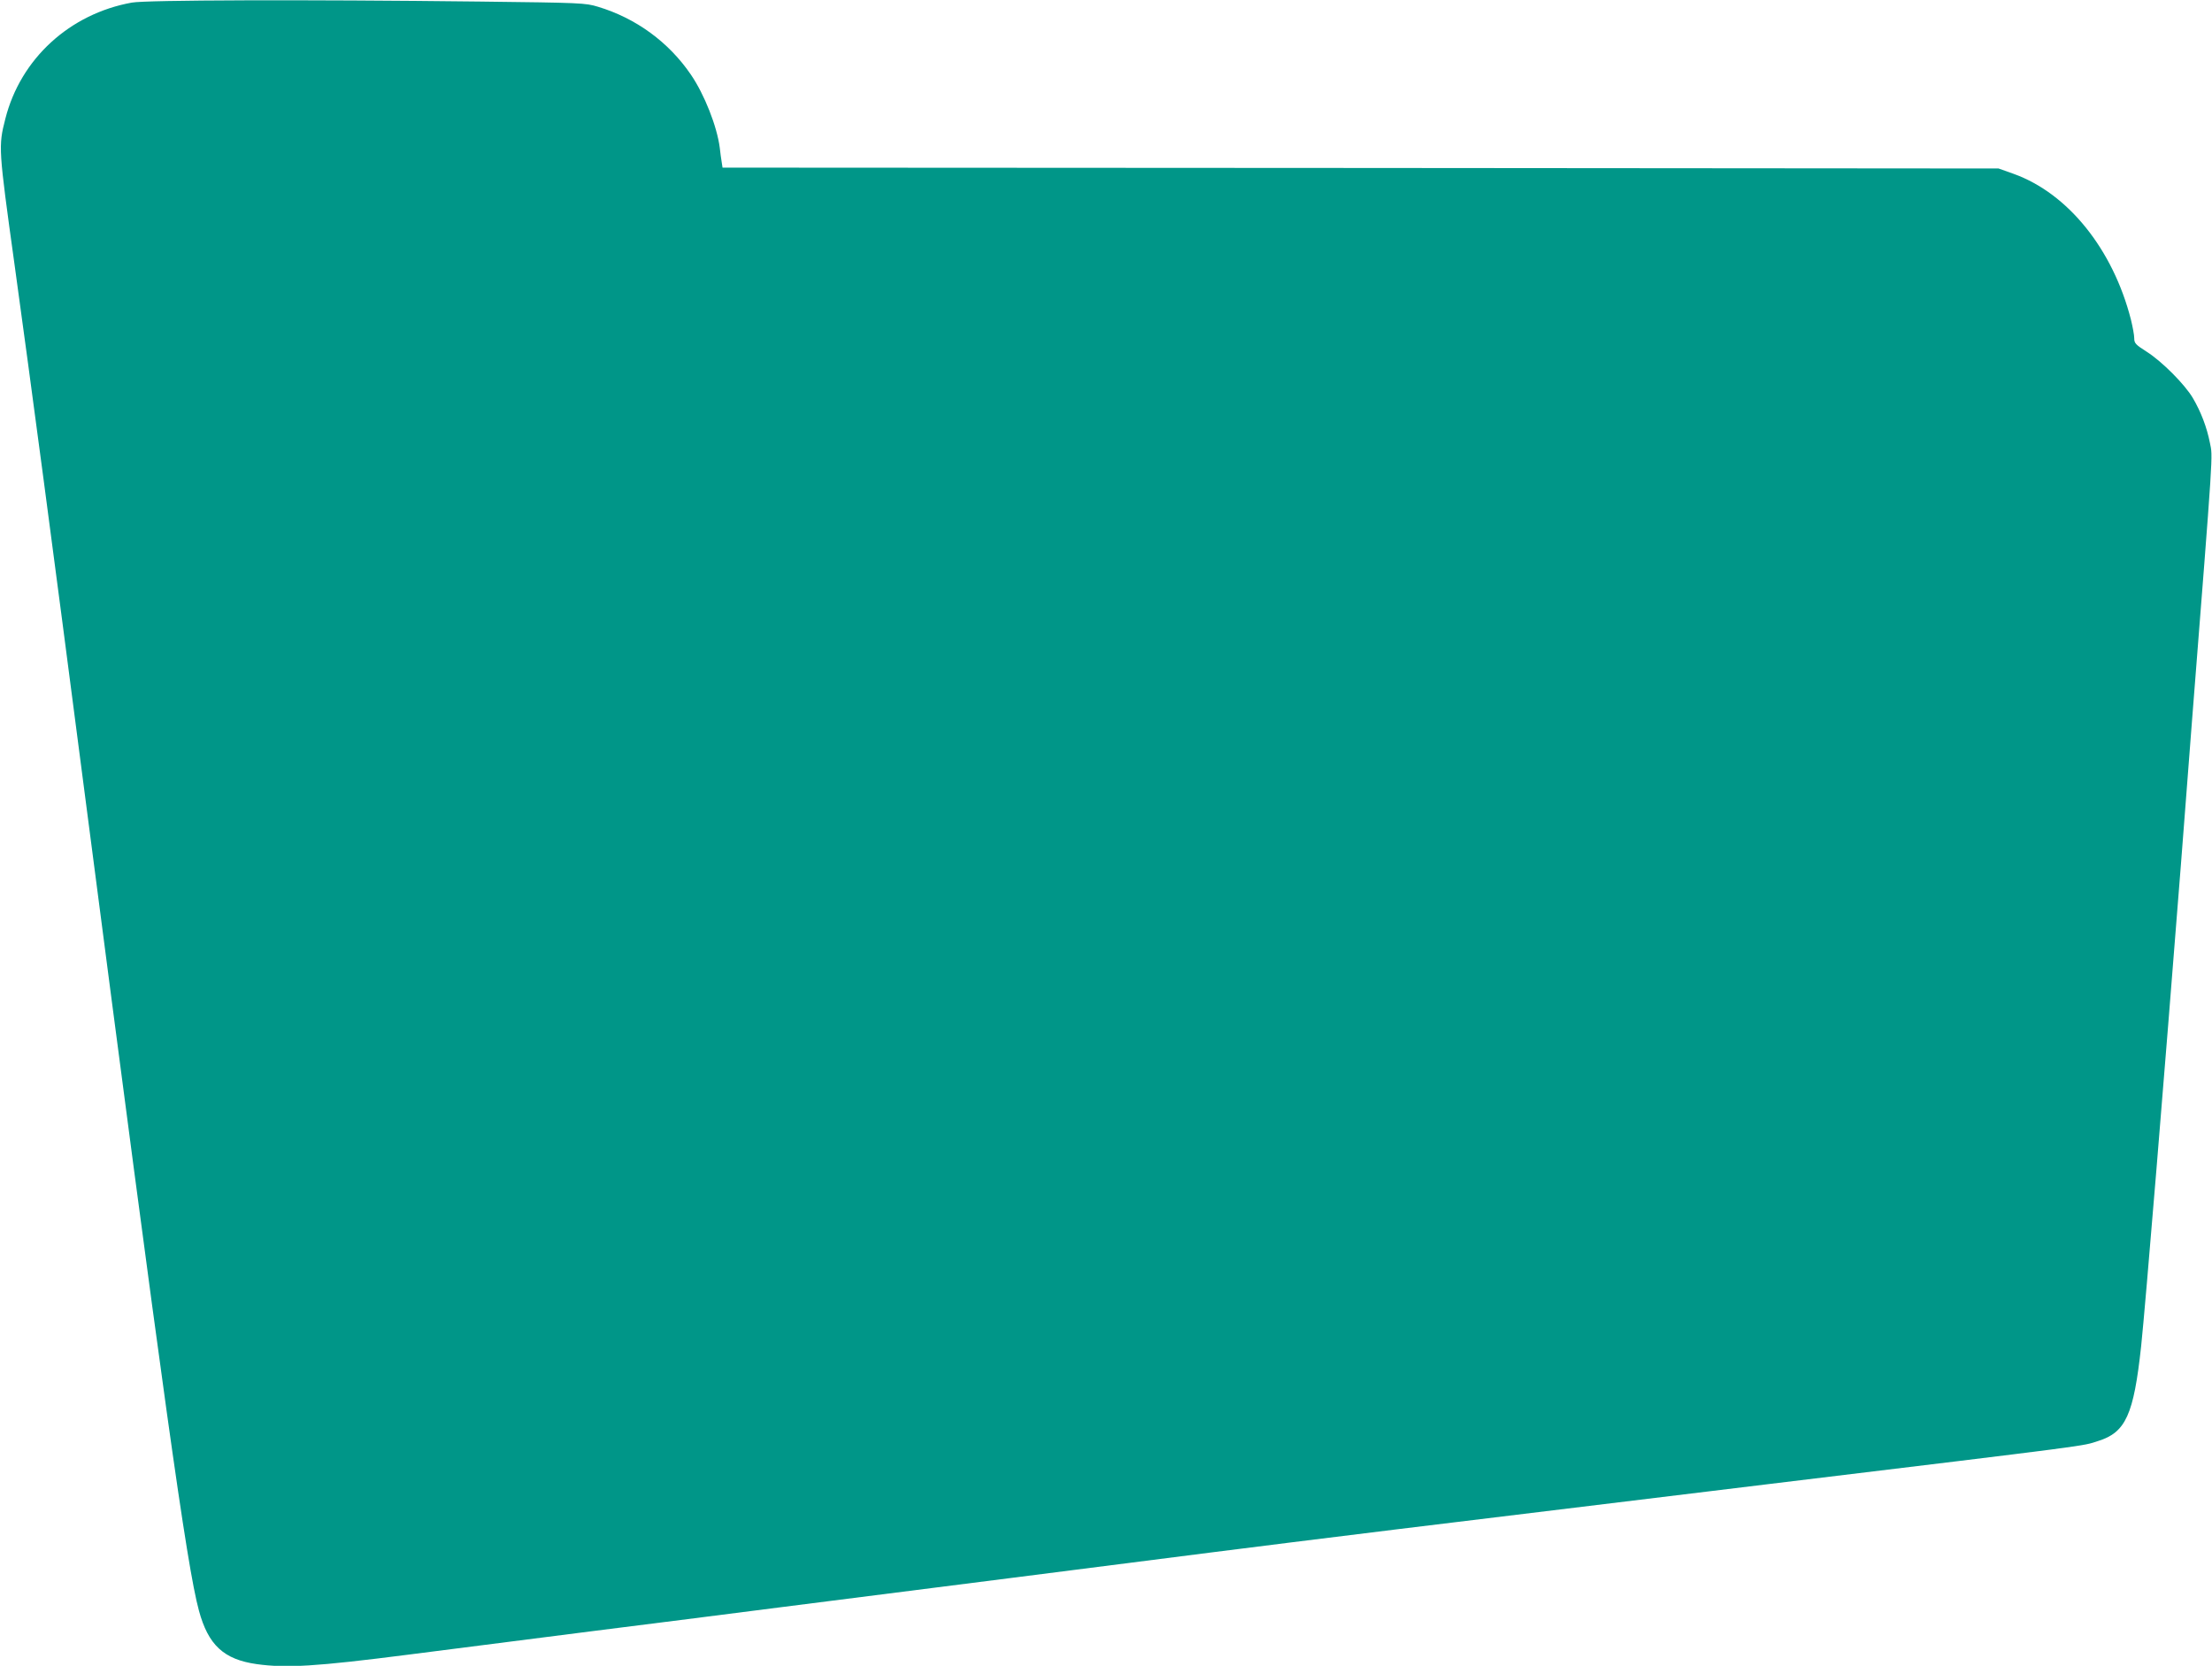 <?xml version="1.0" standalone="no"?>
<!DOCTYPE svg PUBLIC "-//W3C//DTD SVG 20010904//EN"
 "http://www.w3.org/TR/2001/REC-SVG-20010904/DTD/svg10.dtd">
<svg version="1.0" xmlns="http://www.w3.org/2000/svg"
 width="1280pt" height="964pt" viewBox="0 0 1280 964"
 preserveAspectRatio="xMidYMid meet">
<g transform="translate(0,964) scale(0.1,-0.1)"
fill="#009688" stroke="none">
<path d="M763 9625 c-360 -65 -644 -325 -732 -672 -41 -160 -40 -172 53 -843
97 -703 219 -1618 406 -3060 452 -3476 591 -4475 661 -4730 54 -200 144 -283
334 -310 172 -24 342 -14 880 55 281 36 760 97 1065 136 305 38 798 101 1095
139 297 38 896 114 1330 169 435 55 950 121 1145 146 341 43 554 70 1083 135
243 30 460 56 2137 260 1931 234 1824 220 1921 251 160 50 206 152 249 549 26
248 132 1536 230 2785 16 215 46 588 64 830 126 1604 121 1527 104 1612 -18
91 -52 180 -99 260 -46 78 -178 211 -266 267 -66 42 -73 50 -73 79 0 18 -9 66
-19 107 -104 407 -364 731 -679 844 l-87 31 -3692 3 -3692 2 -5 33 c-3 17 -8
54 -11 82 -16 124 -89 309 -167 423 -128 188 -318 327 -538 393 -73 22 -94 23
-685 30 -1021 12 -1929 9 -2012 -6z"/>
</g>
</svg>
